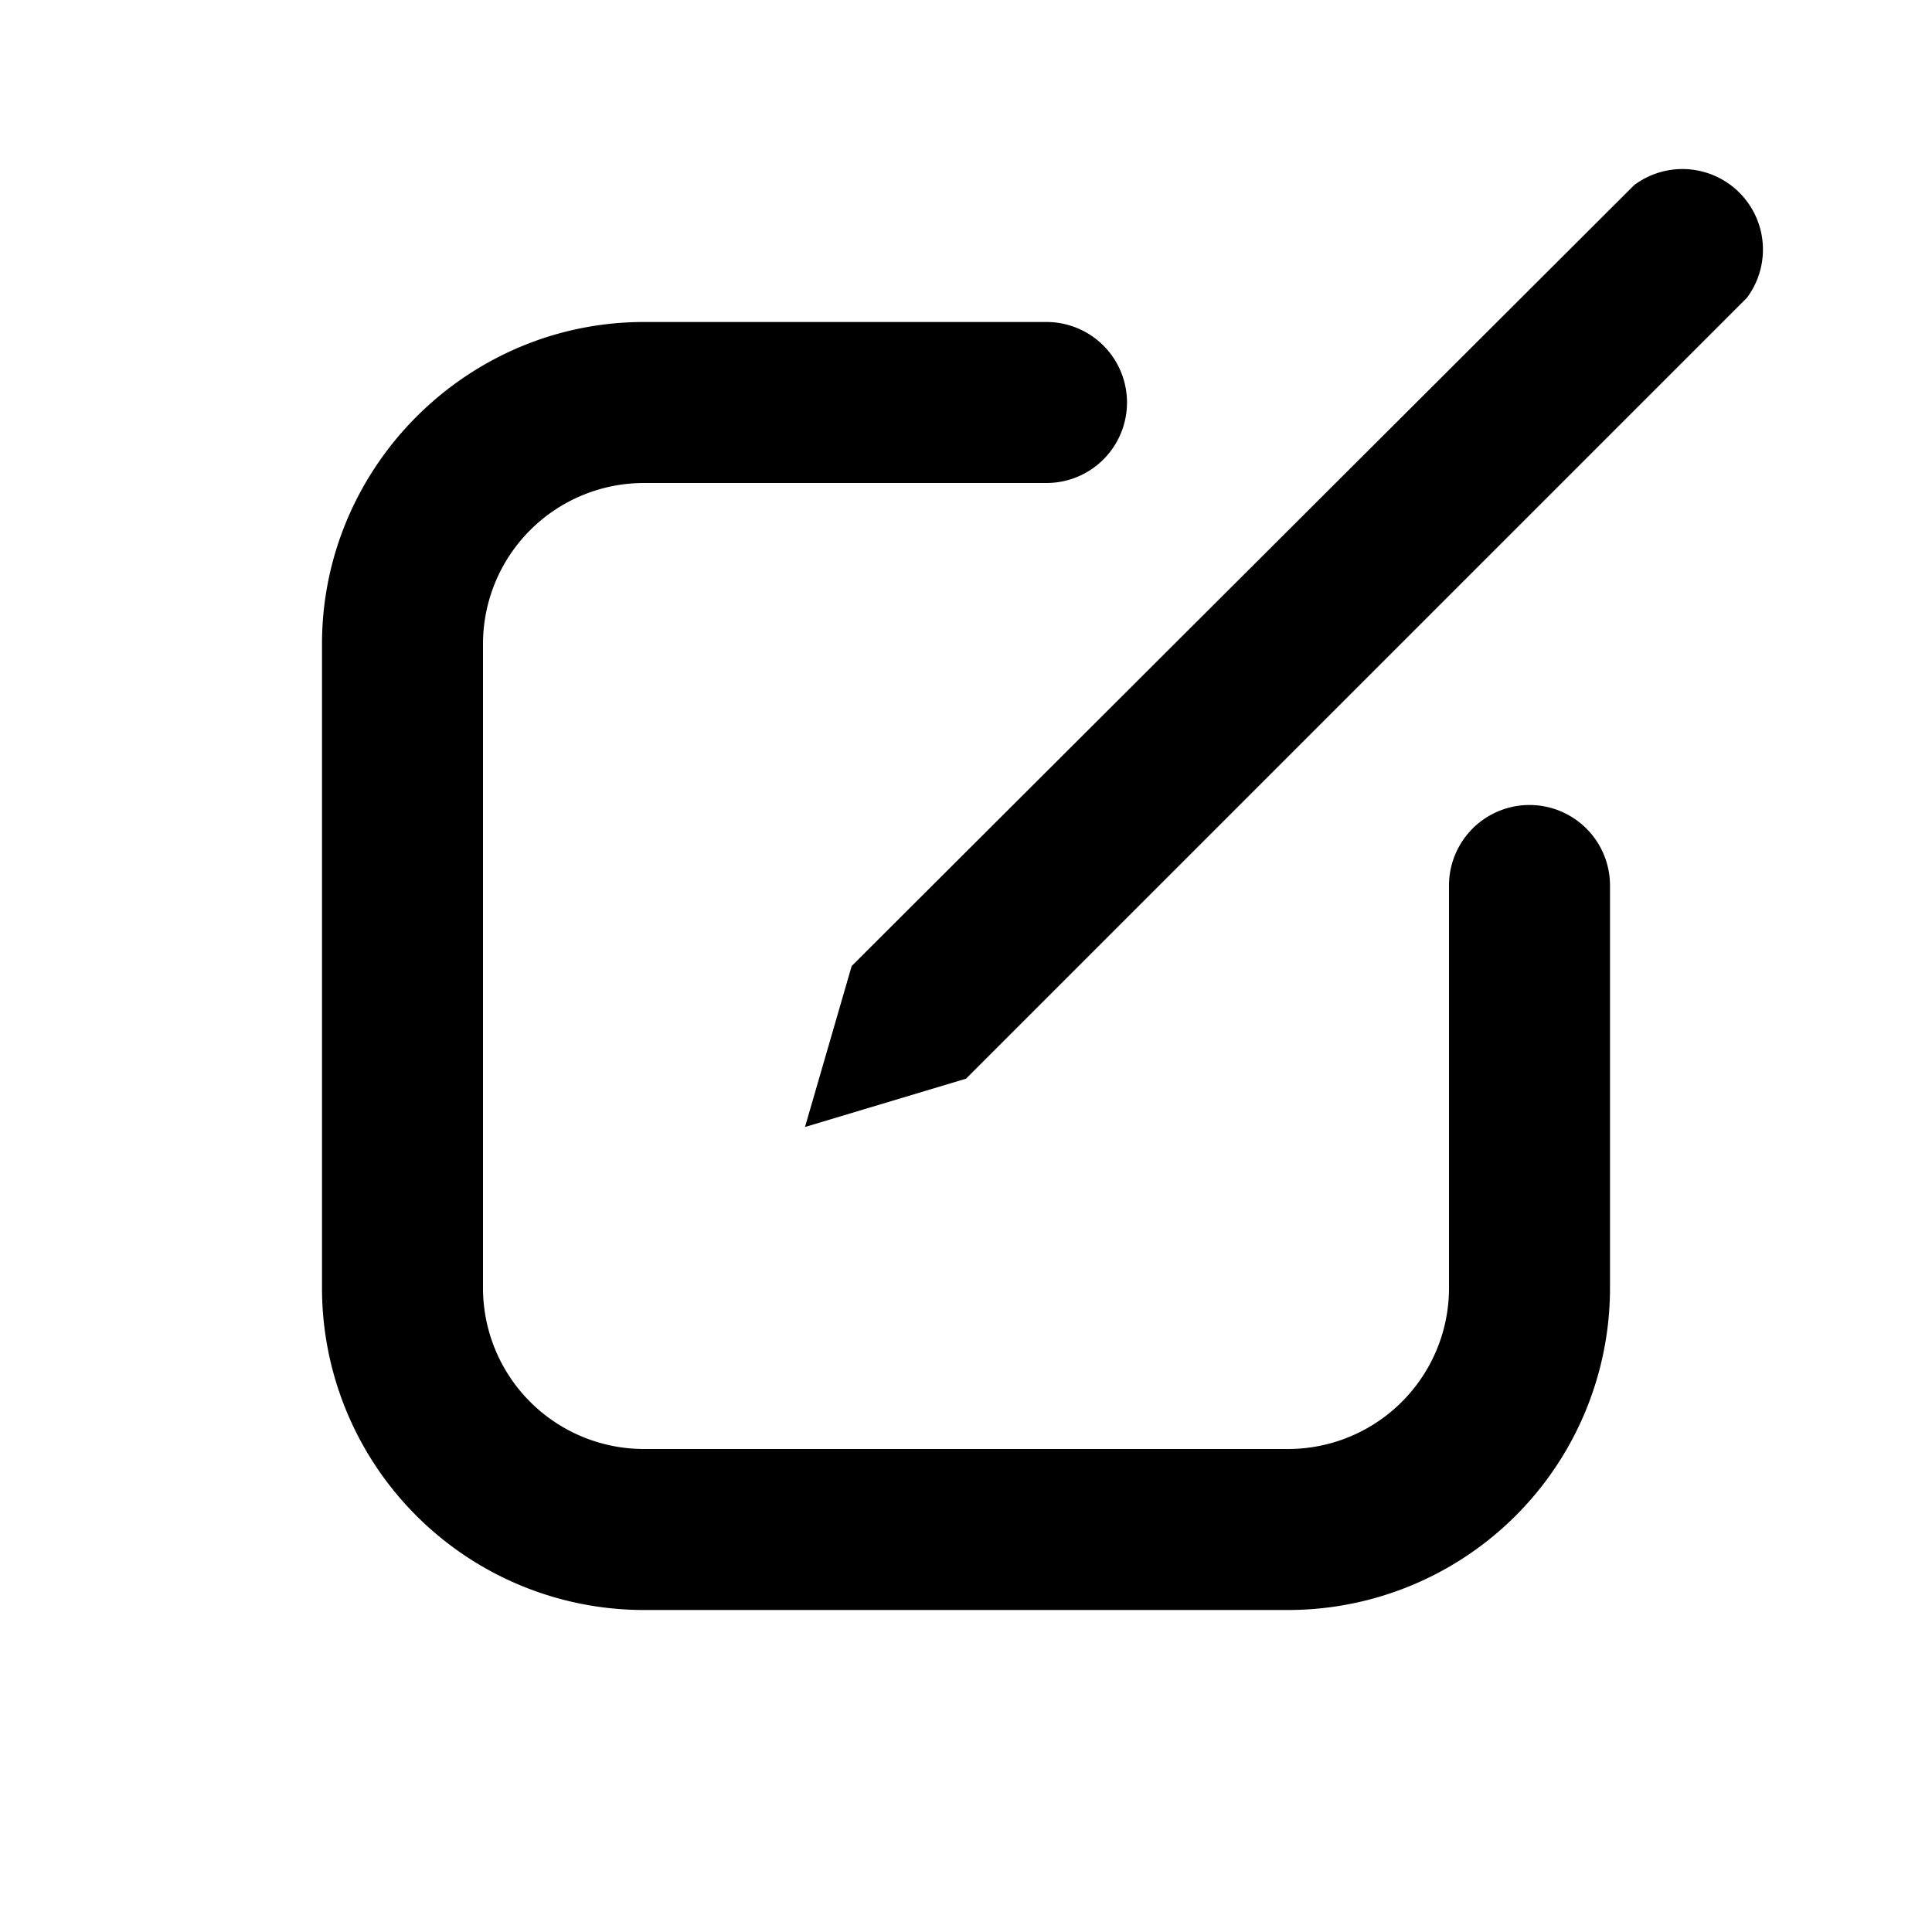 <svg width="12" height="12" viewBox="0 0 12 12" xmlns="http://www.w3.org/2000/svg"><path d="M10.85 1.85a.5.5 0 0 0-.7-.7L5.29 6 5 7l1-.3 4.85-4.85ZM6.5 2a.5.5 0 0 1 0 1H4a1 1 0 0 0-1 1v4a1 1 0 0 0 1 1h4a1 1 0 0 0 1-1V5.5a.5.5 0 0 1 1 0V8a2 2 0 0 1-2 2H4a2 2 0 0 1-2-2V4c0-1.1.9-2 2-2h2.5Z"/></svg>